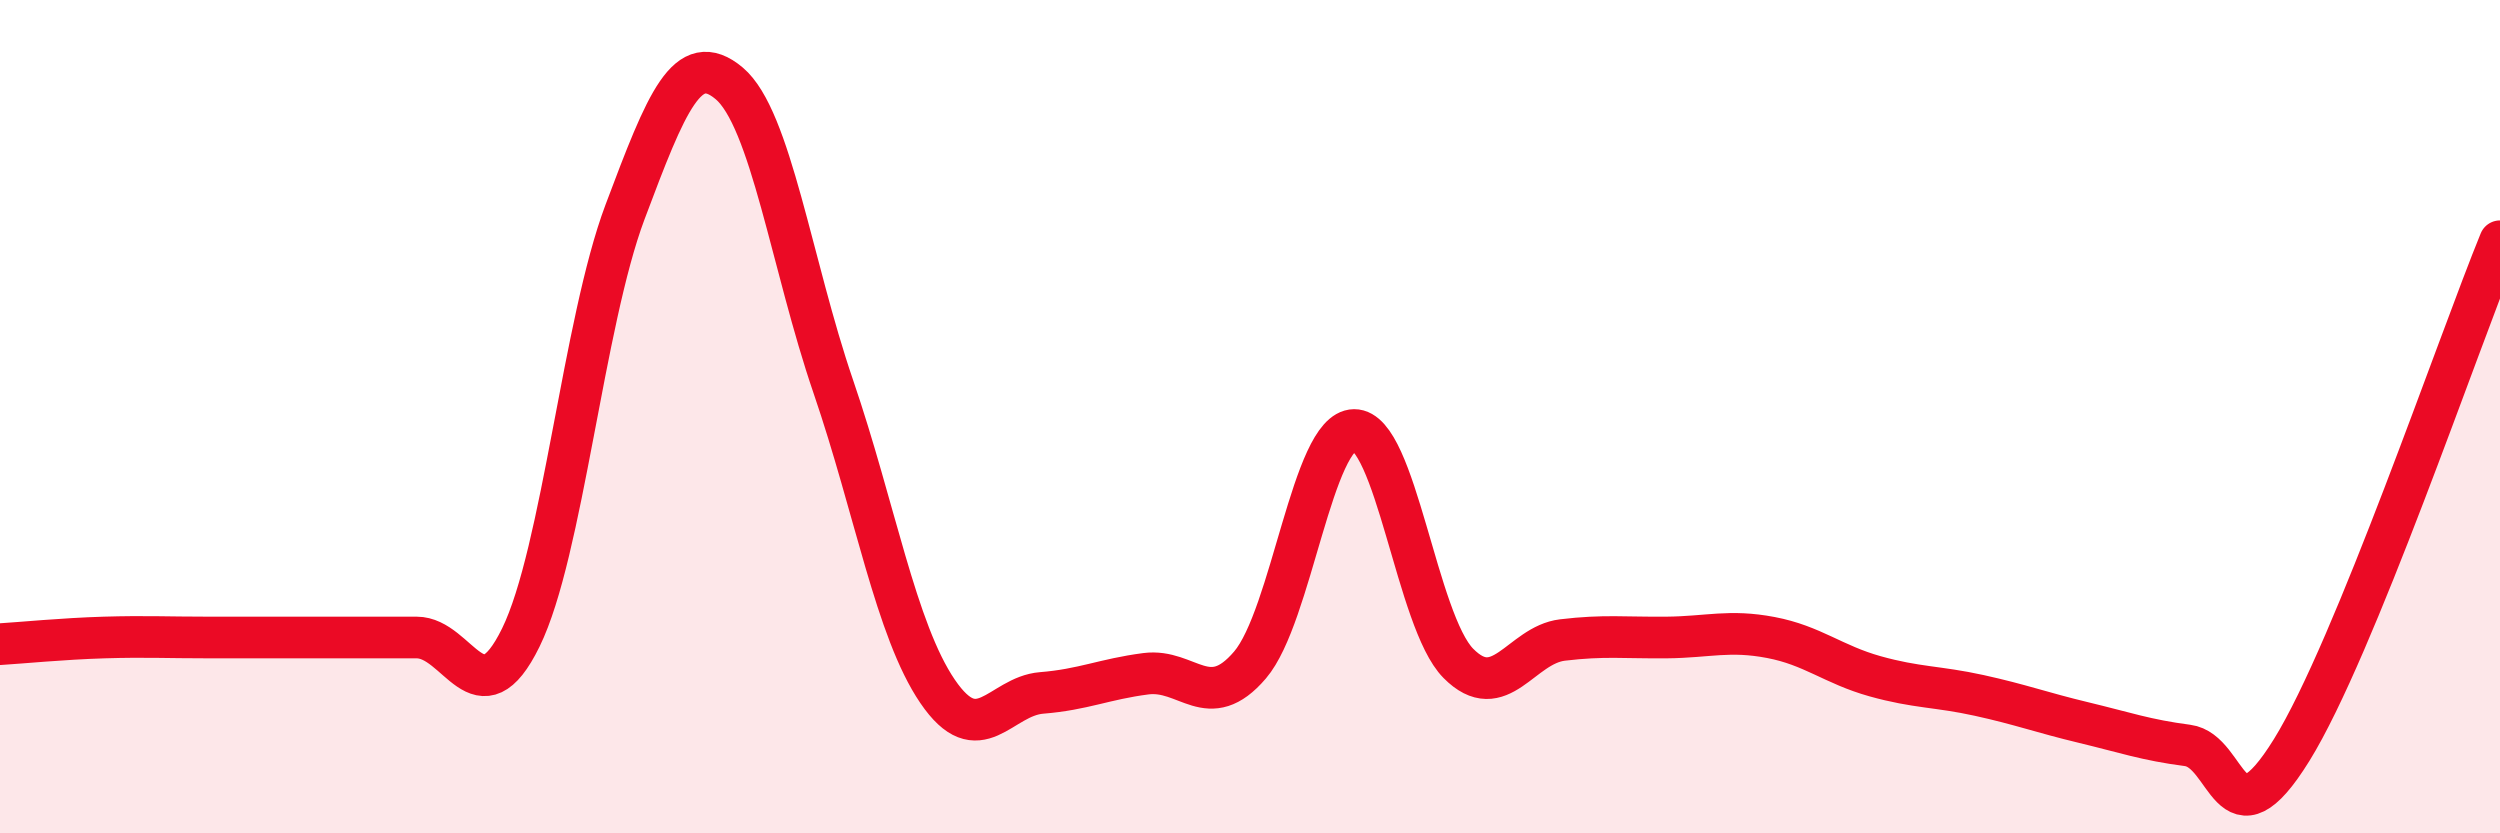 
    <svg width="60" height="20" viewBox="0 0 60 20" xmlns="http://www.w3.org/2000/svg">
      <path
        d="M 0,15.46 C 0.5,15.43 1.5,15.33 2.5,15.3 C 3.5,15.27 4,15.3 5,15.3 C 6,15.3 6.5,15.3 7.5,15.3 C 8.5,15.3 9,15.3 10,15.3 C 11,15.3 11.5,17.34 12.5,15.3 C 13.5,13.26 14,7.75 15,5.09 C 16,2.43 16.5,1.16 17.5,2 C 18.5,2.84 19,6.36 20,9.28 C 21,12.2 21.5,15.12 22.5,16.59 C 23.5,18.06 24,16.71 25,16.63 C 26,16.55 26.5,16.3 27.5,16.17 C 28.5,16.04 29,17.13 30,15.96 C 31,14.79 31.5,10.33 32.5,10.32 C 33.5,10.31 34,14.91 35,15.92 C 36,16.93 36.5,15.48 37.5,15.36 C 38.5,15.24 39,15.31 40,15.3 C 41,15.29 41.5,15.11 42.5,15.3 C 43.5,15.49 44,15.95 45,16.23 C 46,16.51 46.5,16.47 47.5,16.69 C 48.5,16.91 49,17.1 50,17.34 C 51,17.58 51.5,17.76 52.5,17.89 C 53.5,18.02 53.5,20.42 55,18 C 56.5,15.58 59,8.23 60,5.79L60 20L0 20Z"
        fill="#EB0A25"
        opacity="0.1"
        stroke-linecap="round"
        stroke-linejoin="round"
      />
      <path
        d="M 0,15.46 C 0.5,15.43 1.5,15.33 2.5,15.3 C 3.5,15.27 4,15.3 5,15.3 C 6,15.3 6.5,15.3 7.5,15.3 C 8.5,15.3 9,15.3 10,15.3 C 11,15.3 11.5,17.34 12.5,15.3 C 13.5,13.26 14,7.75 15,5.09 C 16,2.43 16.5,1.16 17.5,2 C 18.5,2.84 19,6.36 20,9.28 C 21,12.2 21.5,15.12 22.5,16.59 C 23.5,18.06 24,16.71 25,16.63 C 26,16.55 26.5,16.3 27.5,16.17 C 28.5,16.04 29,17.13 30,15.96 C 31,14.79 31.5,10.33 32.5,10.32 C 33.5,10.31 34,14.91 35,15.92 C 36,16.93 36.5,15.48 37.5,15.36 C 38.5,15.24 39,15.31 40,15.3 C 41,15.29 41.5,15.11 42.5,15.3 C 43.5,15.49 44,15.95 45,16.23 C 46,16.51 46.5,16.47 47.5,16.69 C 48.5,16.91 49,17.1 50,17.34 C 51,17.58 51.5,17.76 52.5,17.89 C 53.5,18.02 53.5,20.42 55,18 C 56.5,15.58 59,8.23 60,5.79"
        stroke="#EB0A25"
        stroke-width="1"
        fill="none"
        stroke-linecap="round"
        stroke-linejoin="round"
      />
    </svg>
  